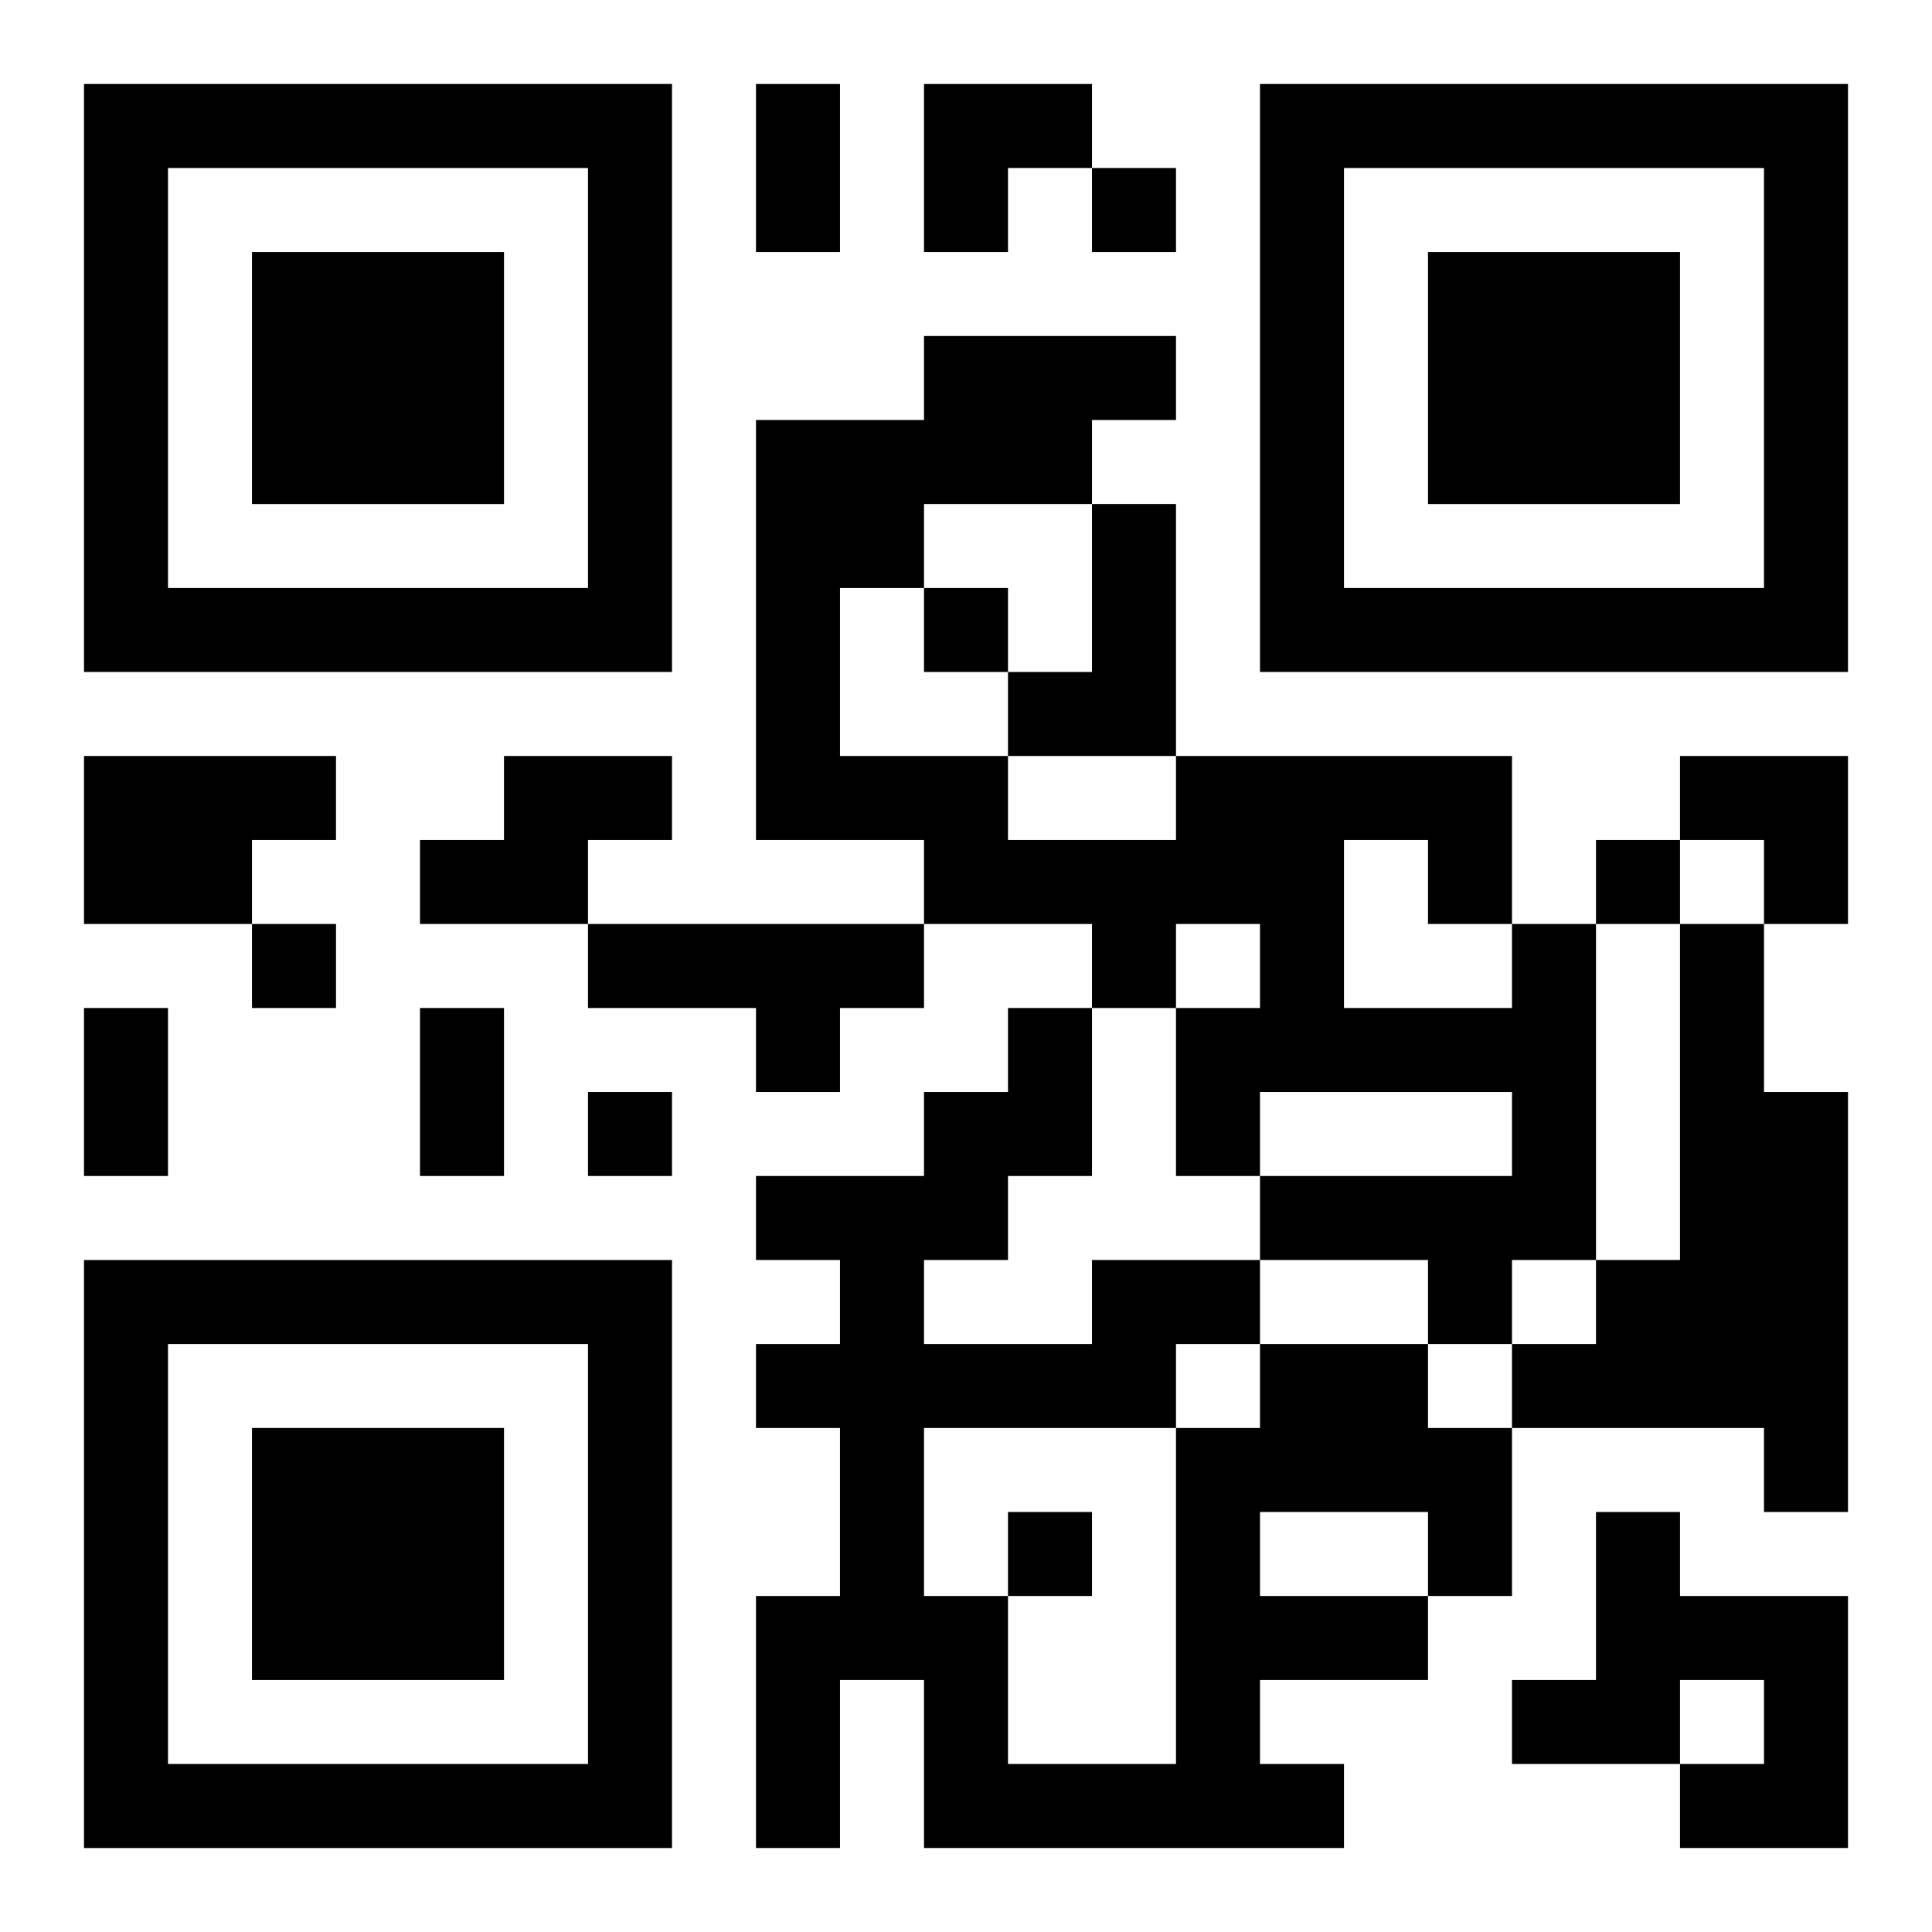 <?xml version="1.0" encoding="UTF-8"?>
<svg width="250" height="250" baseProfile="full" version="1.1" viewBox="-1 -1 23 23" xmlns="http://www.w3.org/2000/svg" xmlns:xlink="http://www.w3.org/1999/xlink"><symbol id="a"><path d="m0 7v7h7v-7h-7zm1 1h5v5h-5v-5zm1 1v3h3v-3h-3z"/></symbol><use y="-7" xlink:href="#a"/><use y="7" xlink:href="#a"/><use x="14" y="-7" xlink:href="#a"/><path d="m12 5h1v3h-2v-1h1v-2m-12 3h3v1h-1v1h-2v-2m5 0h2v1h-1v1h-2v-1h1v-1m1 2h4v1h-1v1h-1v-1h-2v-1m11 0h1v4h-1v1h-1v-1h-2v-1h3v-1h-3v1h-1v-2h1v-1h-1v1h-1v-1h-2v-1h-2v-5h2v-1h3v1h-1v1h-2v1h-1v2h2v1h2v-1h4v2m-2-1v2h2v-1h-1v-1h-1m4 1h1v2h1v5h-1v-1h-3v-1h1v-1h1v-4m-5 5h2v1h1v2h-1v1h-2v1h1v1h-5v-2h-1v2h-1v-3h1v-2h-1v-1h1v-1h-1v-1h2v-1h1v-1h1v2h-1v1h-1v1h2v-1h2v1m0 2v1h2v-1h-2m-1-2v1h1v-1h-1m-3 1v2h1v2h2v-4h-3m8 1h1v1h2v3h-2v-1h1v-1h-1v1h-2v-1h1v-2m-6-16v1h1v-1h-1m-2 5v1h1v-1h-1m8 3v1h1v-1h-1m-16 1v1h1v-1h-1m4 2v1h1v-1h-1m5 5v1h1v-1h-1m-3-17h1v2h-1v-2m-8 11h1v2h-1v-2m4 0h1v2h-1v-2m6-11h2v1h-1v1h-1zm9 8h2v2h-1v-1h-1z"/></svg>
